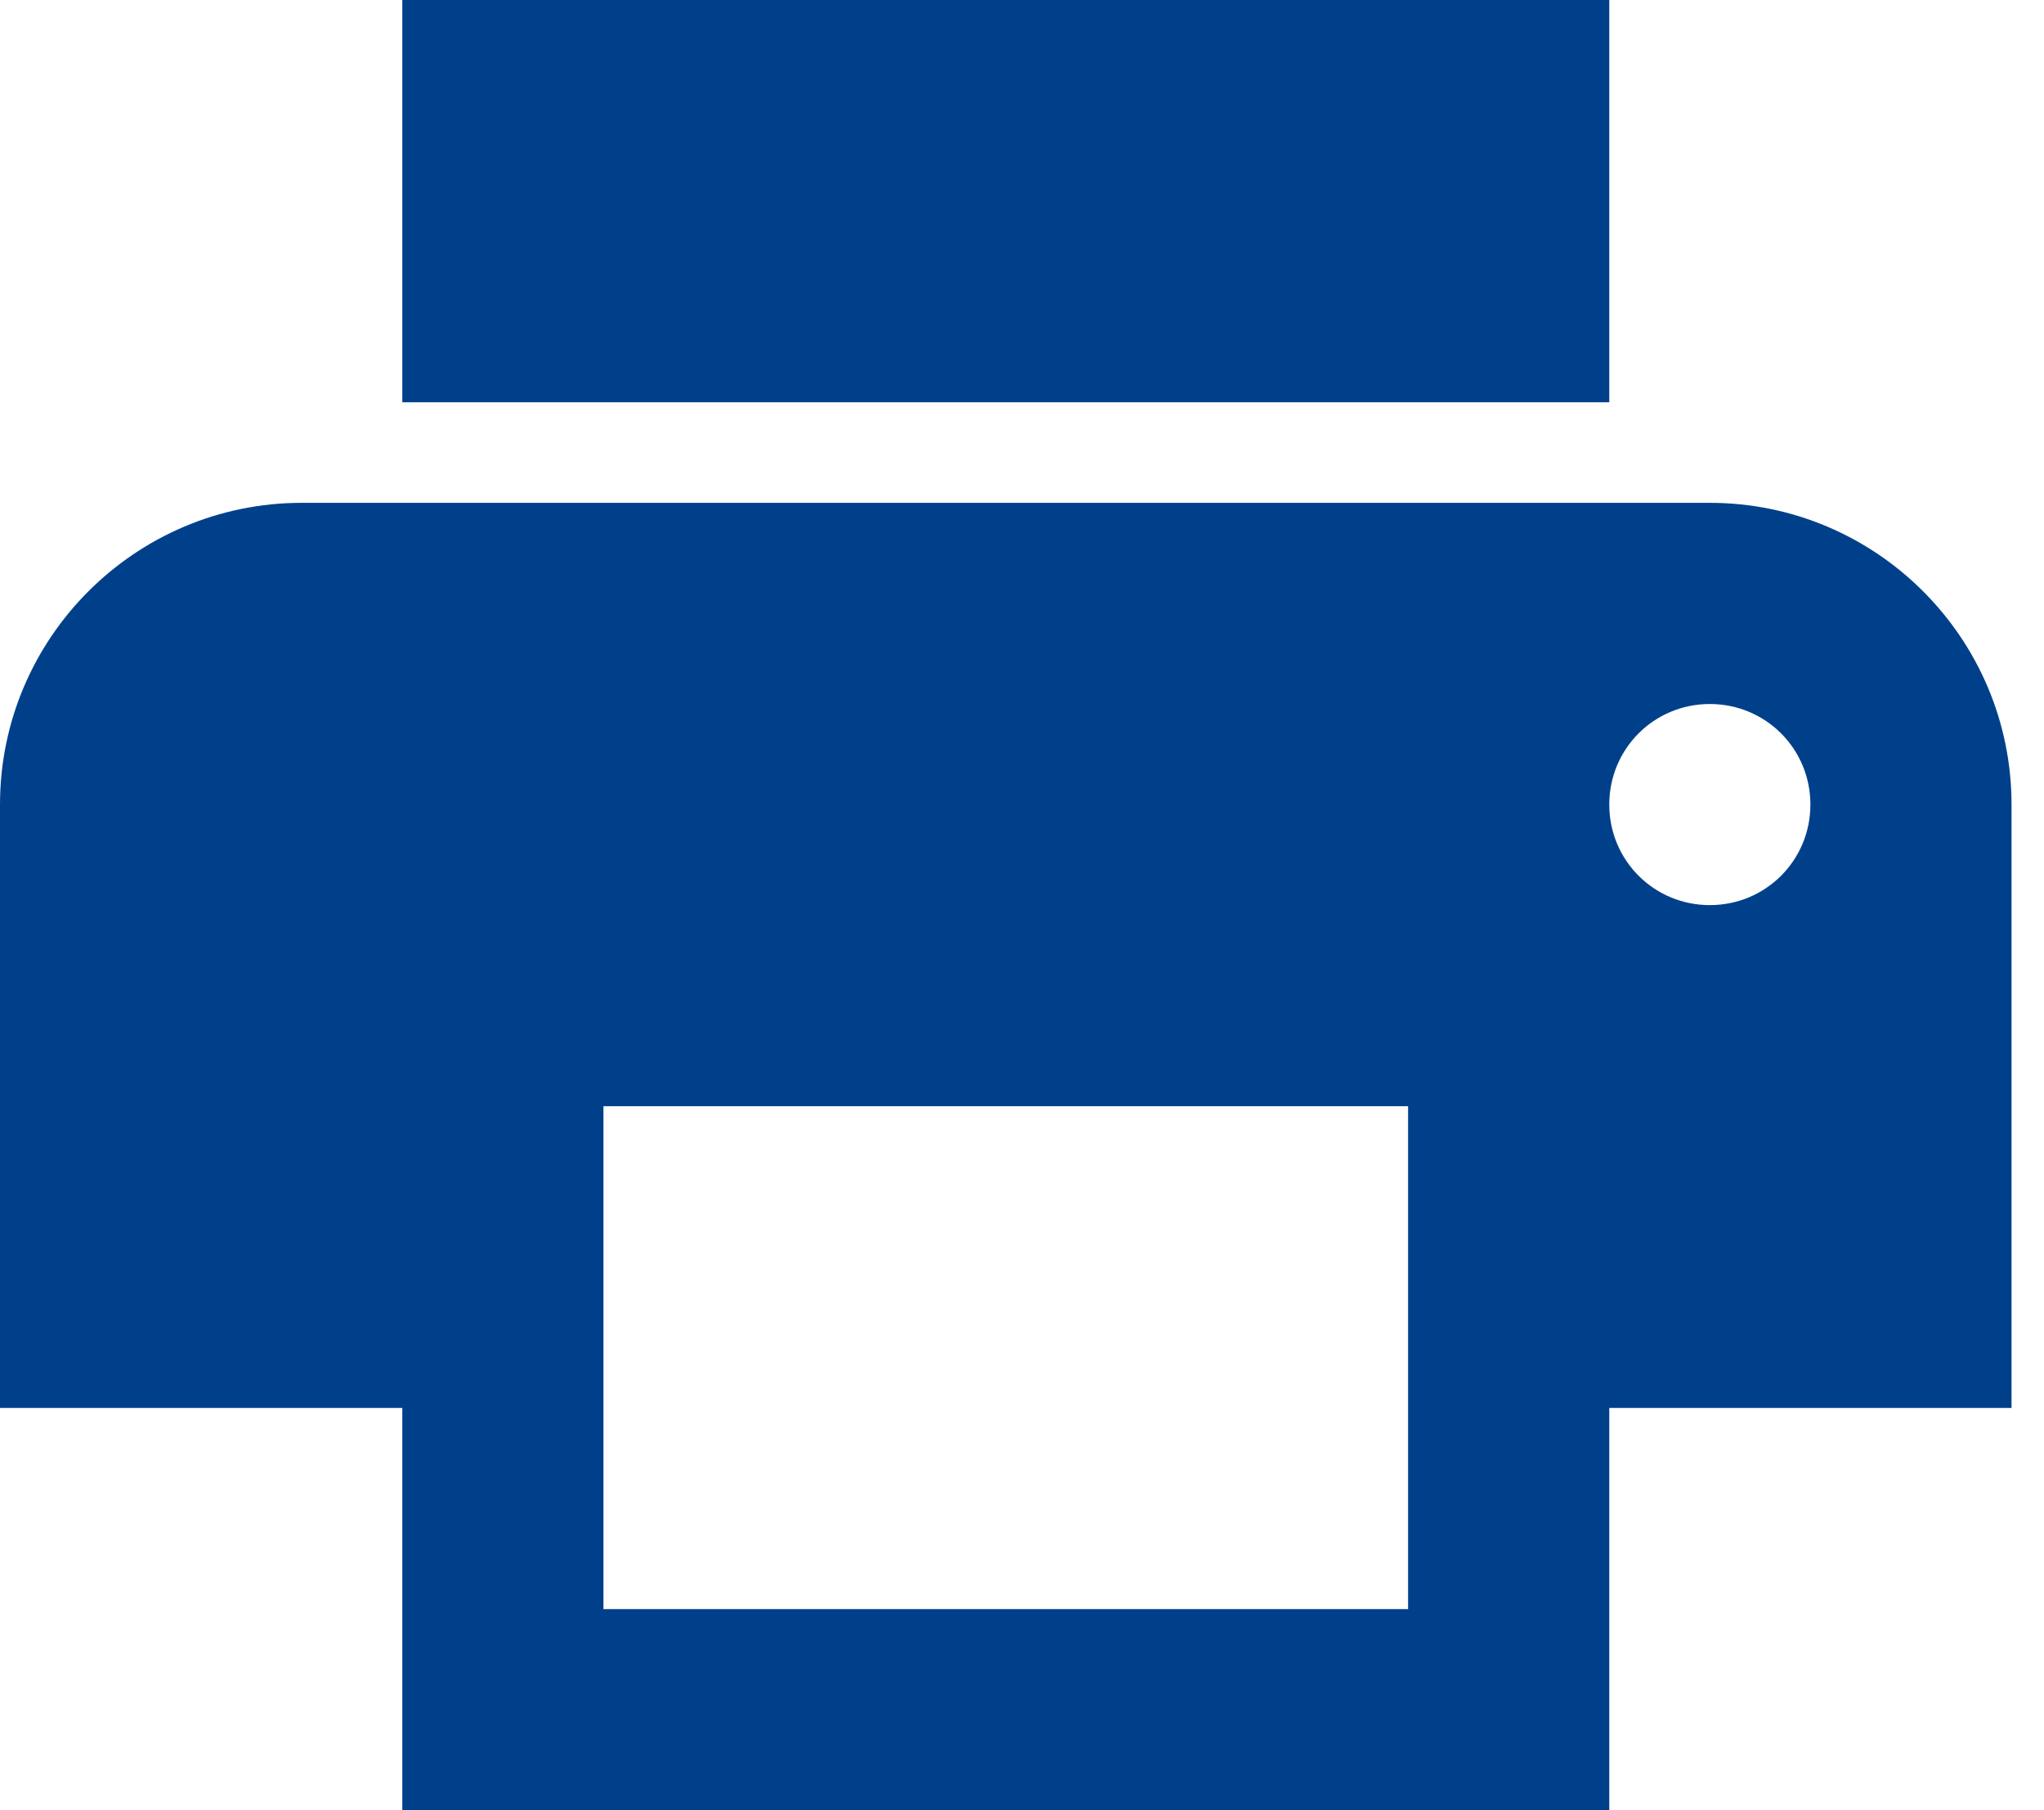 <svg width="35" height="31" viewBox="0 0 35 31" fill="none" xmlns="http://www.w3.org/2000/svg">
<path fill-rule="evenodd" clip-rule="evenodd" d="M29.278 8.611H5.167C2.316 8.611 0 10.928 0 13.778V24.111H6.889V31H27.556V24.111H34.444V13.778C34.444 10.928 32.128 8.611 29.278 8.611ZM24.111 27.556H10.333V18.944H24.111V27.556ZM29.278 15.5C28.322 15.5 27.556 14.734 27.556 13.778C27.556 12.822 28.322 12.056 29.278 12.056C30.234 12.056 31 12.822 31 13.778C31 14.734 30.234 15.5 29.278 15.5ZM27.556 0H6.889V6.889H27.556V0Z" fill="#00408B"/>
</svg>
